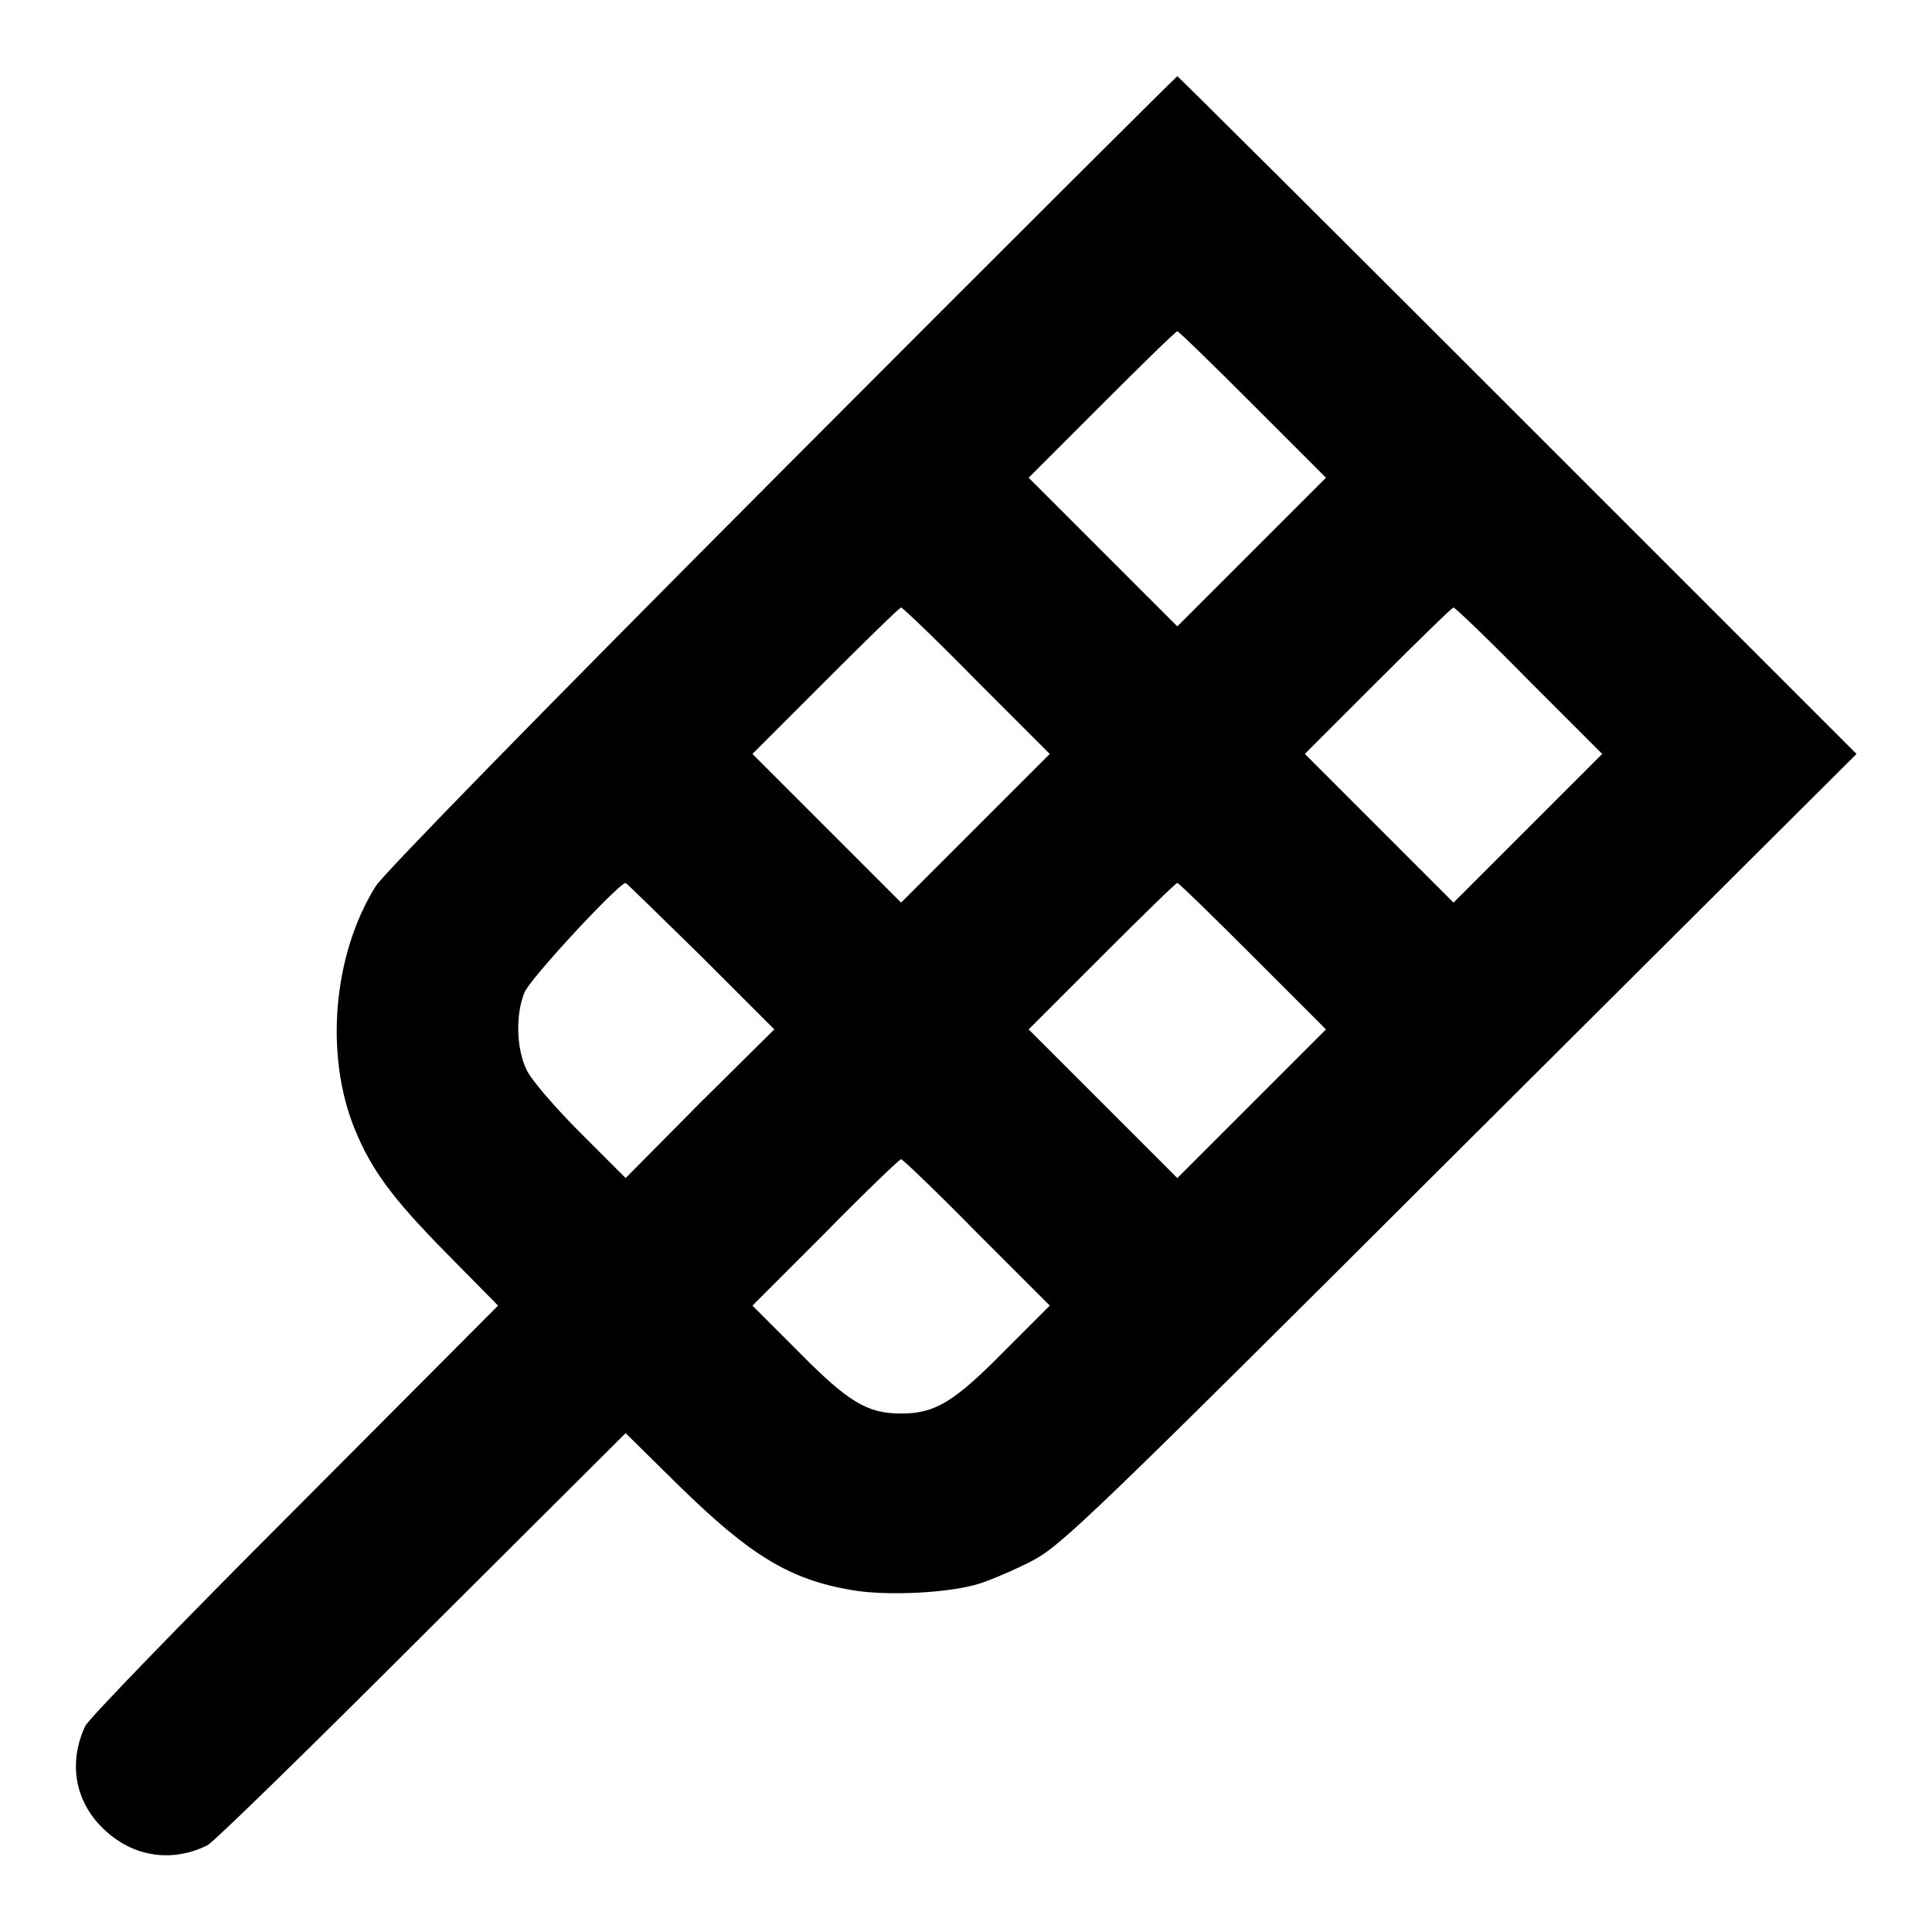 <?xml version="1.0" encoding="utf-8"?>
<!-- Svg Vector Icons : http://www.onlinewebfonts.com/icon -->
<!DOCTYPE svg PUBLIC "-//W3C//DTD SVG 1.1//EN" "http://www.w3.org/Graphics/SVG/1.1/DTD/svg11.dtd">
<svg version="1.1" xmlns="http://www.w3.org/2000/svg" xmlns:xlink="http://www.w3.org/1999/xlink" x="0px" y="0px" viewBox="0 0 256 256" enable-background="new 0 0 256 256" xml:space="preserve">
<g><g><g><path fill="#000000" d="M103.7,62.3c-32.5,32.6-52.7,53.3-53.9,55.1c-5.7,9.1-6.8,22.4-2.8,32.2c2.2,5.4,5,9.2,12.1,16.4l6.9,7l-26.9,27c-14.8,14.8-27.3,27.7-27.8,28.7c-2.3,4.9-1.4,10.2,2.7,13.9c3.8,3.5,8.9,4.2,13.5,1.9c0.8-0.4,13.6-12.9,28.4-27.7l27-26.9l7,6.9c9.5,9.3,14.7,12.5,23,13.9c4.6,0.8,13,0.4,17-0.9c1.5-0.5,4.6-1.8,6.9-3c3.8-2,7.8-5.8,56.7-54.6L246,99.9L201.1,55c-24.7-24.7-45-44.9-45.1-44.9S132.3,33.6,103.7,62.3z M166,53.6l9.7,9.7l-9.9,9.9L156,83l-9.8-9.8l-9.9-9.9l9.7-9.7c5.3-5.3,9.8-9.7,10-9.7C156.2,43.9,160.7,48.3,166,53.6z M129.4,90.2l9.7,9.7l-9.9,9.9l-9.8,9.8l-9.8-9.8l-9.9-9.9l9.7-9.7c5.3-5.3,9.8-9.7,10-9.7C119.6,80.5,124.1,84.8,129.4,90.2z M202.6,90.2l9.7,9.7l-9.9,9.9l-9.8,9.8l-9.8-9.8l-9.9-9.9l9.7-9.7c5.3-5.3,9.8-9.7,10-9.7C192.7,80.4,197.3,84.8,202.6,90.2z M92.9,126.7l9.7,9.7l-9.9,9.8l-9.8,9.9l-6-6c-3.3-3.3-6.5-7-7.1-8.3c-1.4-2.8-1.5-7.4-0.3-10.3c0.7-1.8,12.5-14.5,13.4-14.5C83,117,87.5,121.4,92.9,126.7z M166,126.7l9.7,9.7l-9.9,9.9l-9.8,9.8l-9.8-9.8l-9.9-9.9l9.7-9.7c5.3-5.3,9.8-9.7,10-9.7C156.2,117,160.7,121.4,166,126.7z M129.4,163.3l9.7,9.7l-6,6c-6.7,6.8-9.2,8.3-13.7,8.3s-7-1.5-13.7-8.3l-6-6l9.7-9.7c5.3-5.4,9.8-9.7,10-9.7C119.6,153.6,124.1,157.9,129.4,163.3z"/></g></g></g>
</svg>